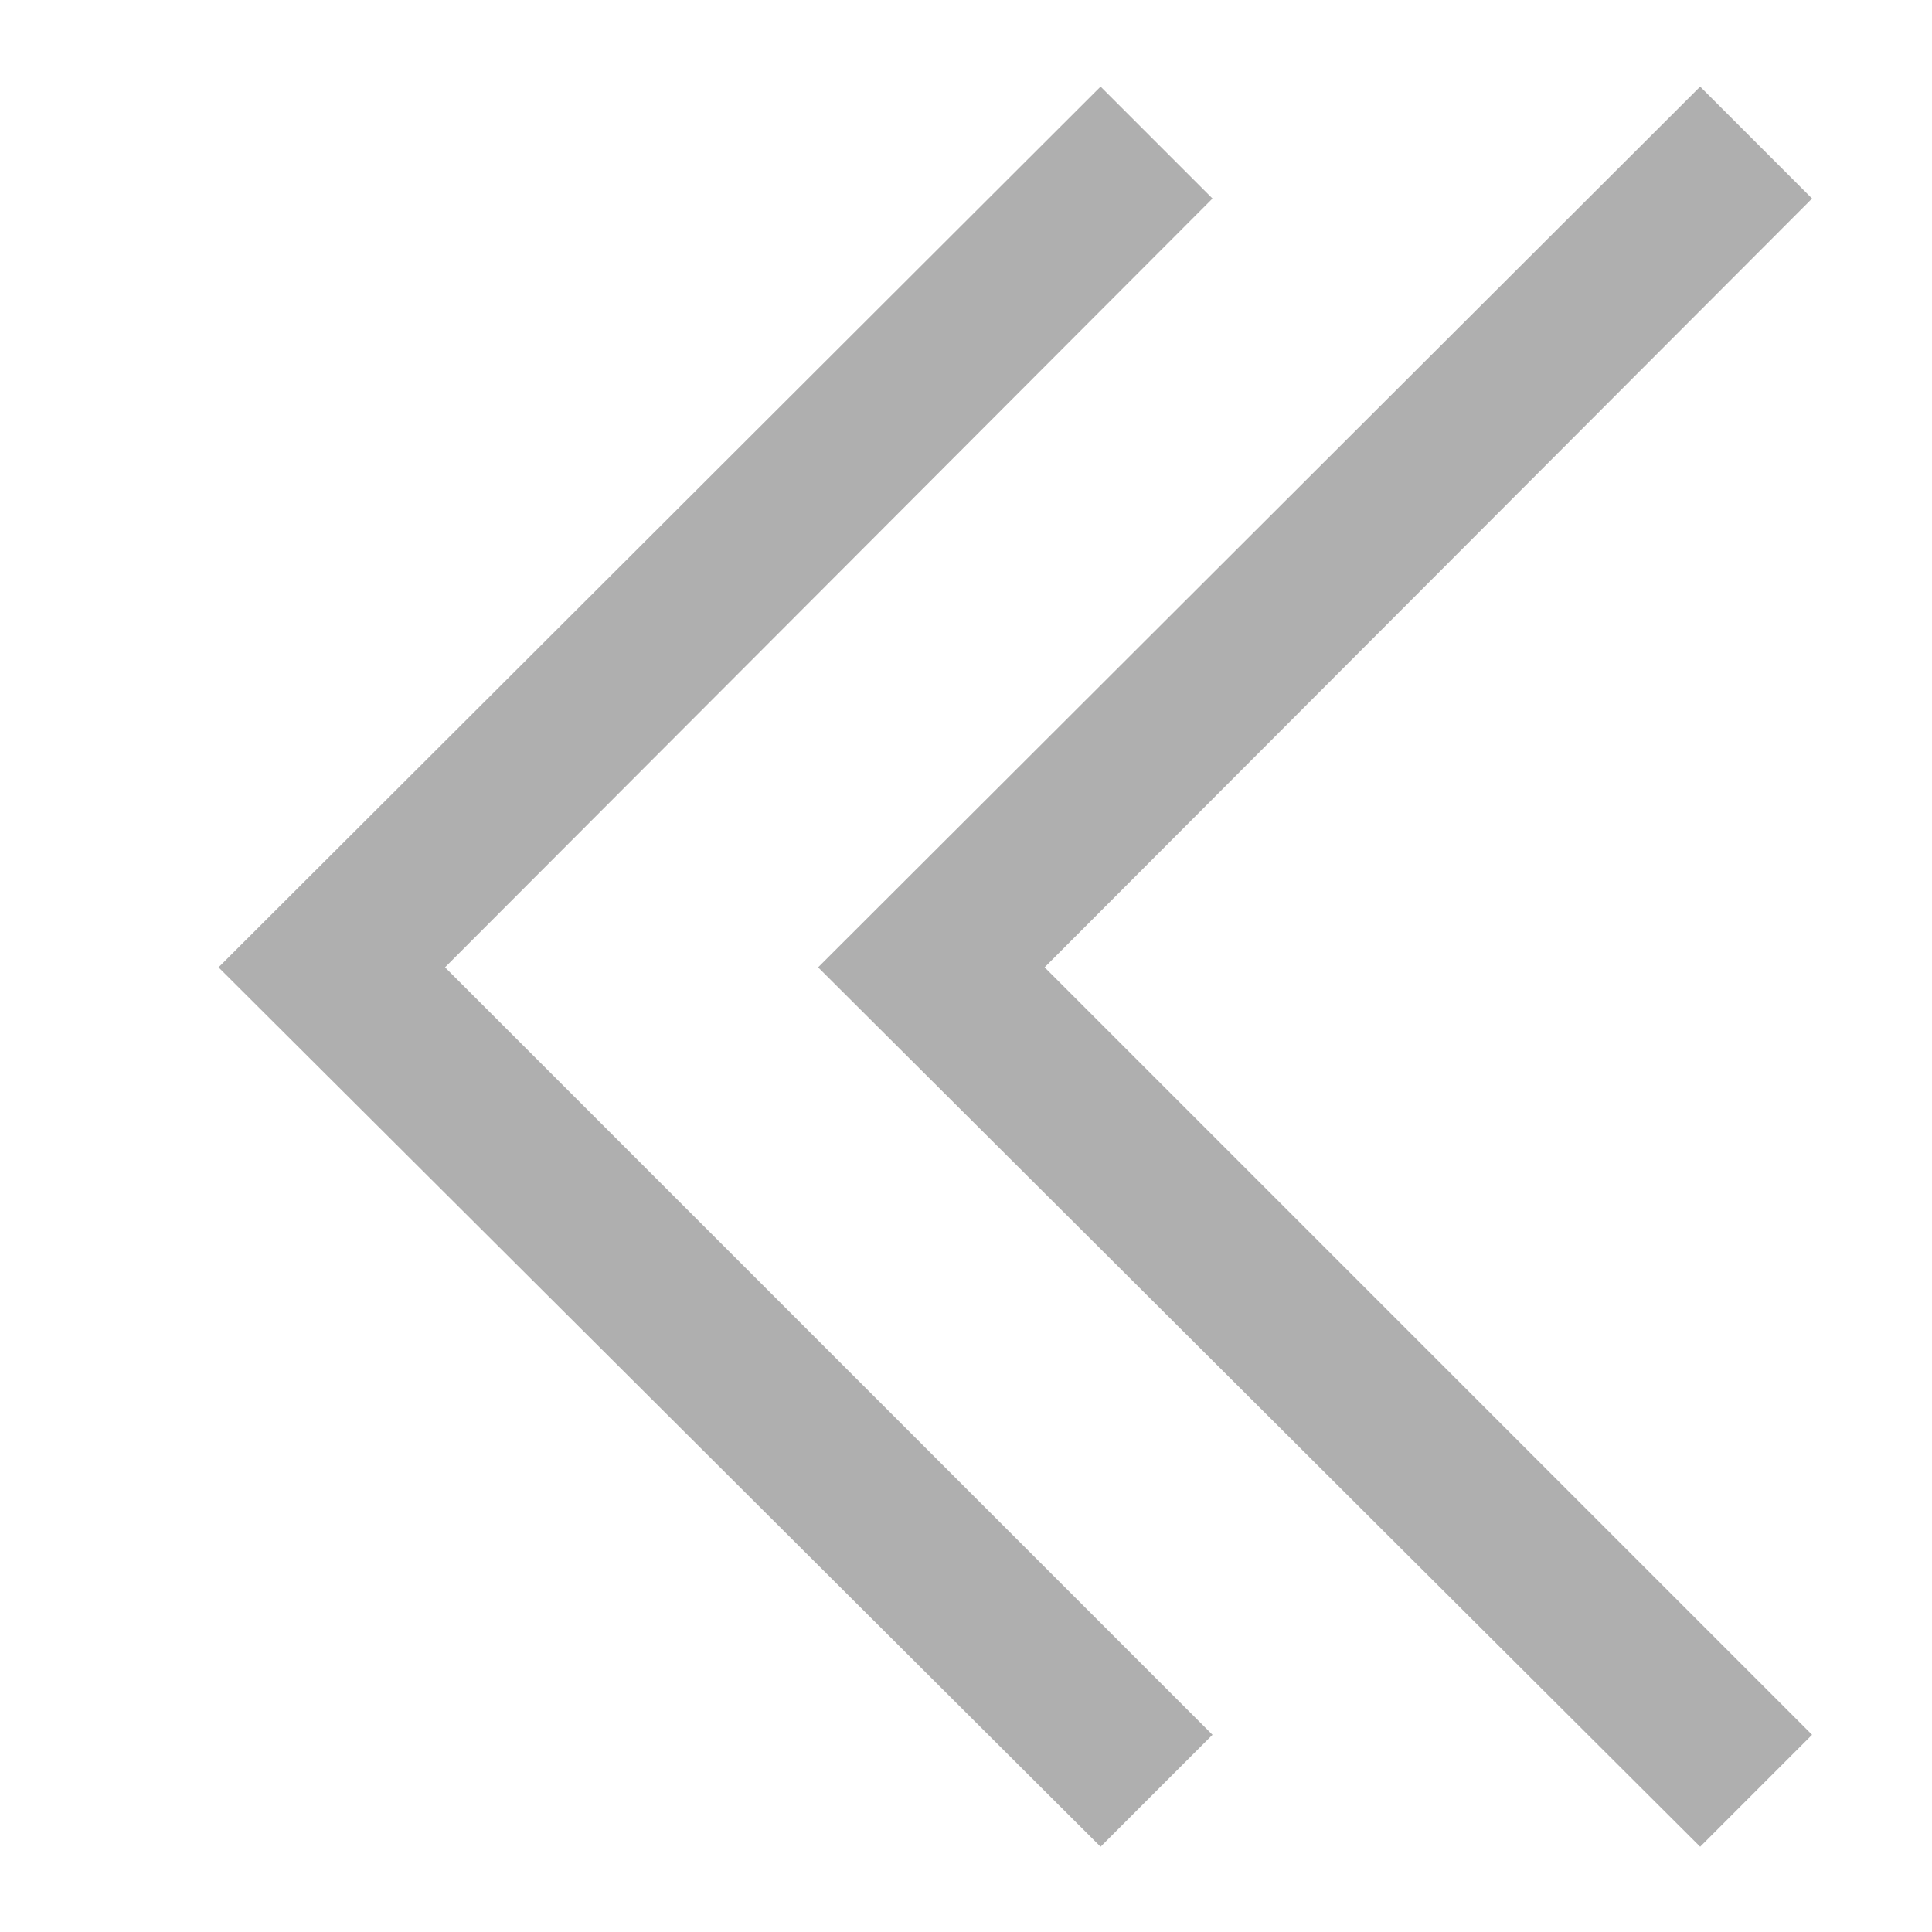 <?xml version="1.0" encoding="utf-8"?>
<!-- Generator: Adobe Illustrator 24.1.1, SVG Export Plug-In . SVG Version: 6.00 Build 0)  -->
<svg version="1.1" id="Layer_1" xmlns="http://www.w3.org/2000/svg" xmlns:xlink="http://www.w3.org/1999/xlink" x="0px" y="0px"
	 viewBox="0 0 145 145" style="enable-background:new 0 0 145 145;" xml:space="preserve">
<style type="text/css">
	.st0{fill:#AFAFAF;}
</style>
<g>
	<g>
		<polygon class="st0" points="61.4,72.6 127.6,6.5 136,14.9 78.4,72.6 136,130.2 127.6,138.6 		"/>
	</g>
</g>
<g>
	<g>
		<polygon class="st0" points="16.4,72.6 82.6,6.5 91,14.9 33.4,72.6 91,130.2 82.6,138.6 		"/>
	</g>
</g>
</svg>
